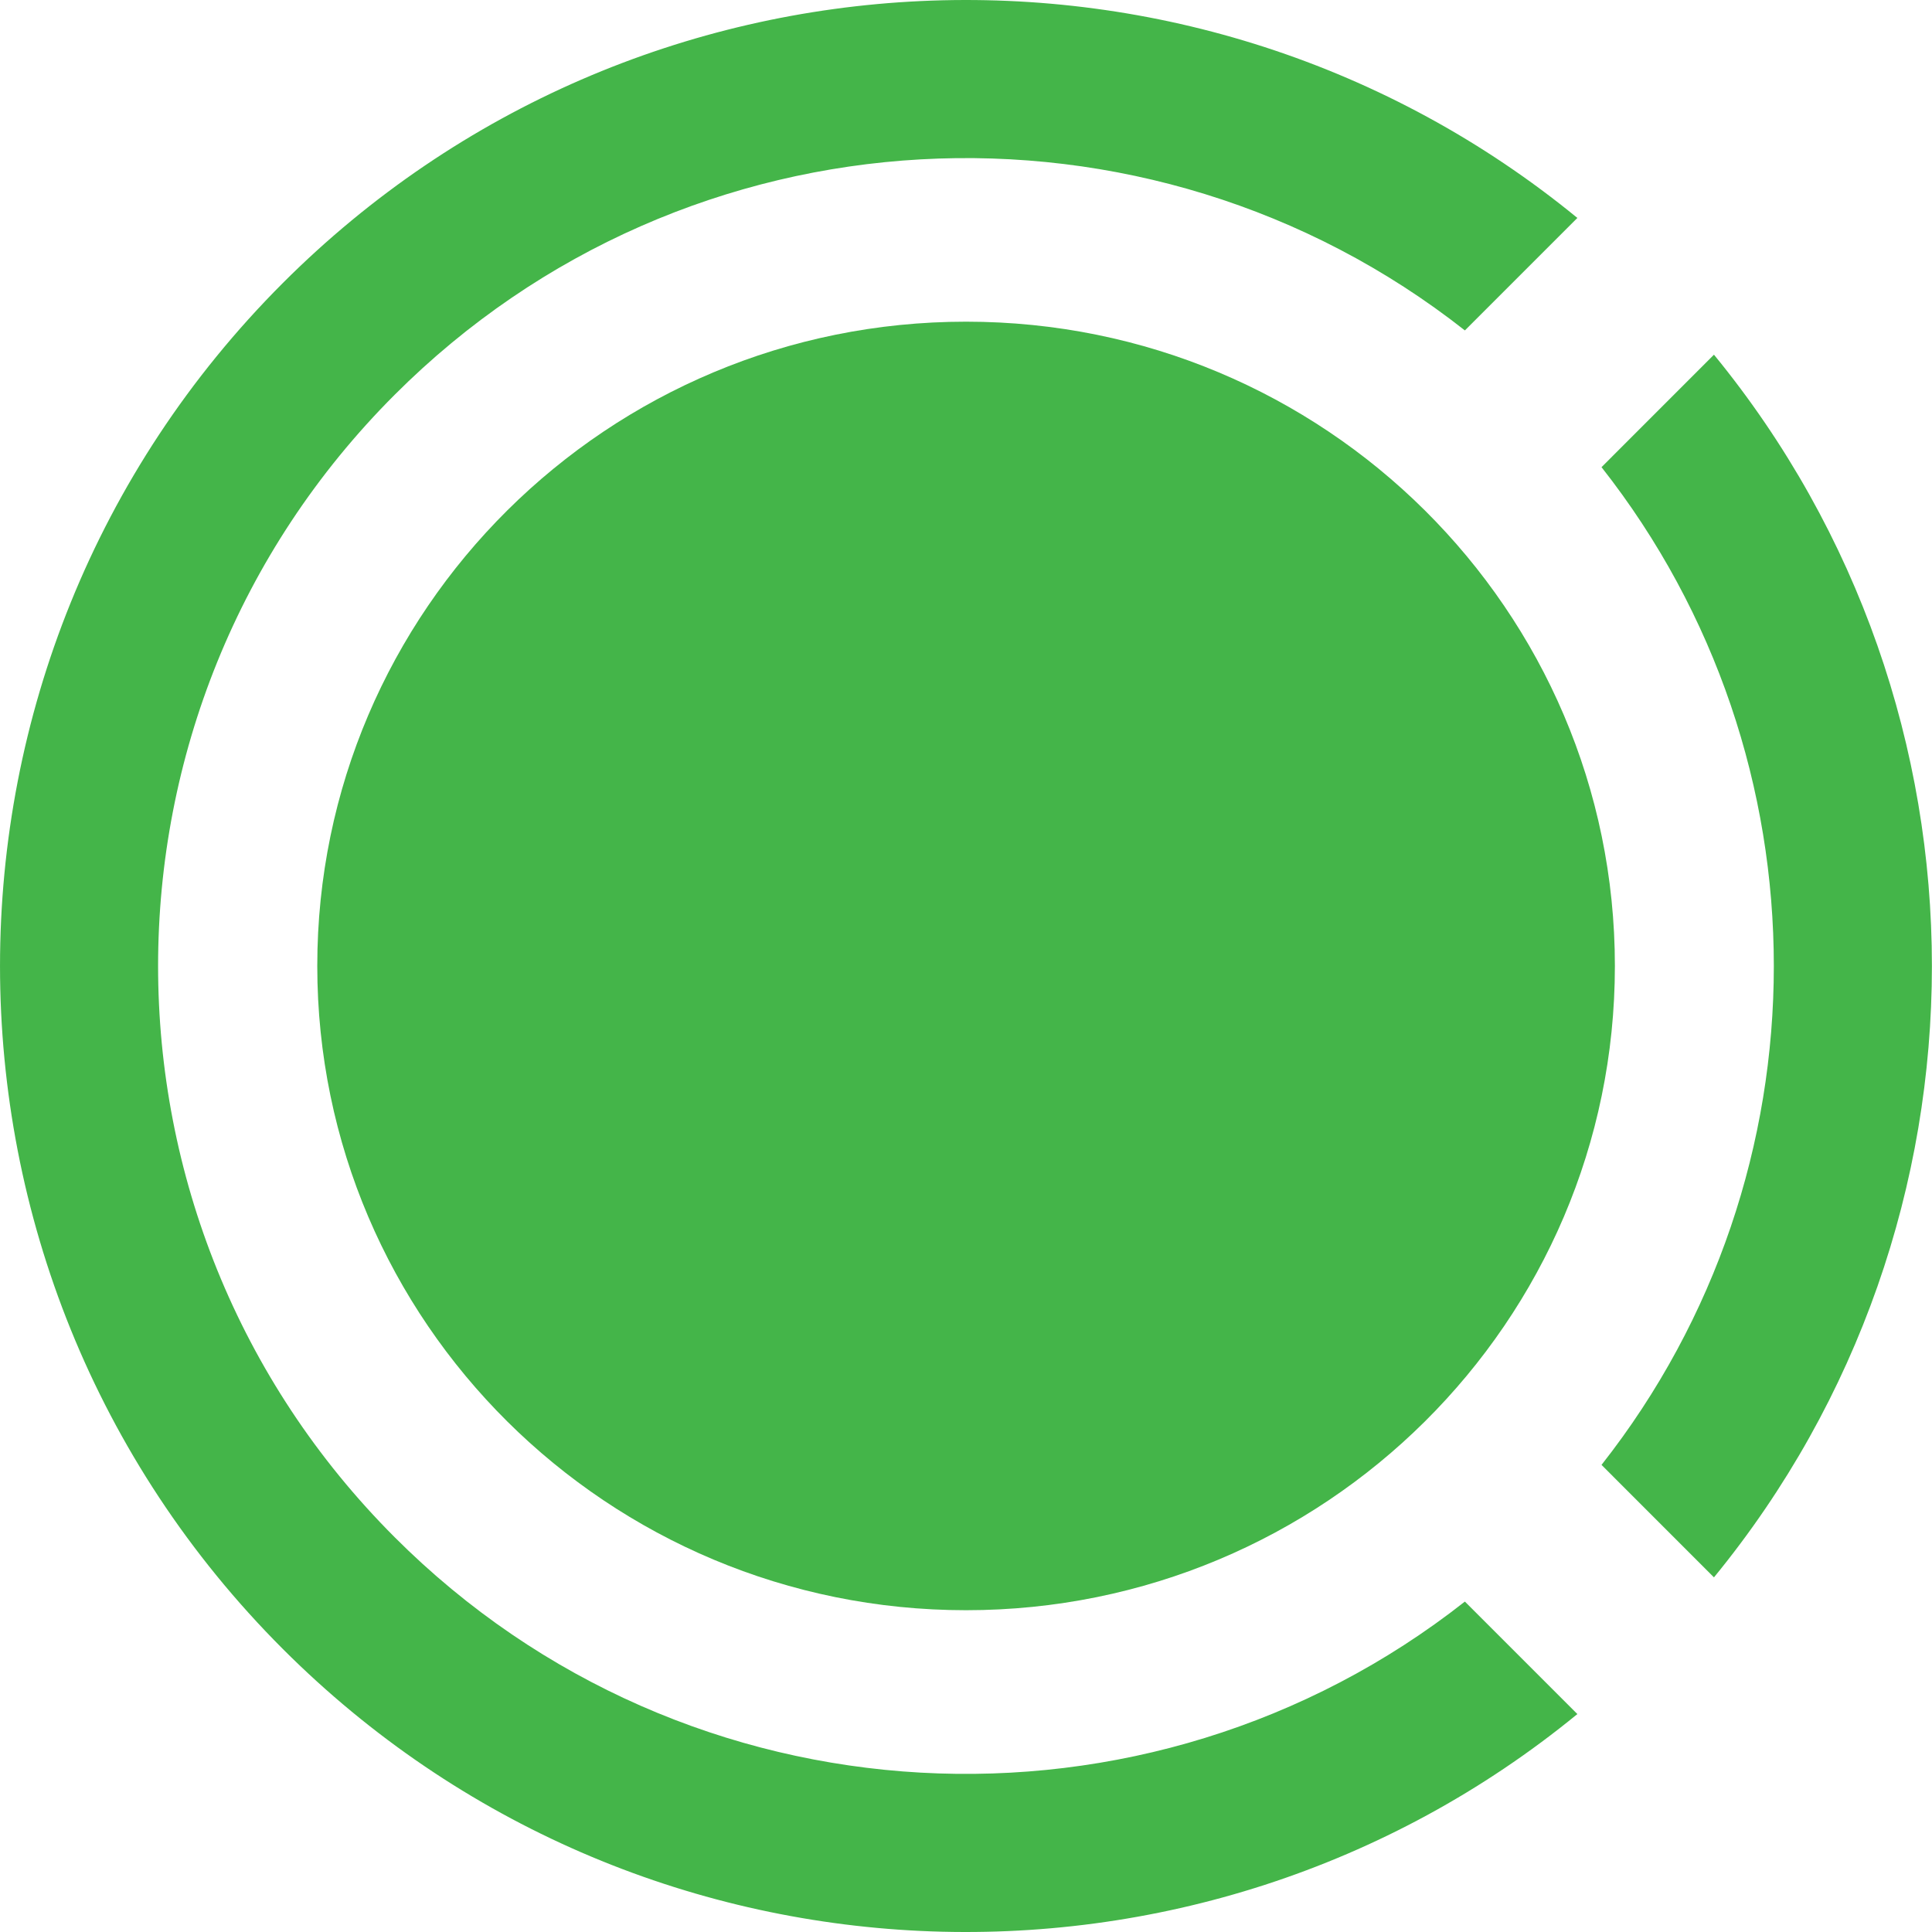 <svg width="36" height="36" viewBox="0 0 36 36" fill="none" xmlns="http://www.w3.org/2000/svg">
    <path d="M18.001 30.004C24.678 30.004 30.091 24.629 30.091 17.999C30.091 11.369 24.678 5.994 18.001 5.994C11.325 5.994 5.912 11.369 5.912 17.999C5.912 24.629 11.325 30.004 18.001 30.004Z" fill="#44B549"/>
    <path d="M29.392 31.939C22.321 37.731 11.872 37.328 5.272 30.728C-1.757 23.698 -1.757 12.302 5.272 5.272C11.872 -1.327 22.321 -1.731 29.392 4.061L27.296 6.157C21.388 1.508 12.803 1.907 7.355 7.355C1.476 13.234 1.476 22.766 7.355 28.645C12.803 34.093 21.388 34.492 27.296 29.843L29.392 31.939Z" fill="#44B549"/>
    <path d="M31.937 29.392C37.352 22.782 37.352 13.219 31.937 6.609L29.842 8.705C34.123 14.145 34.123 21.856 29.842 27.296L31.937 29.392Z" fill="#44B549"/>
</svg>
